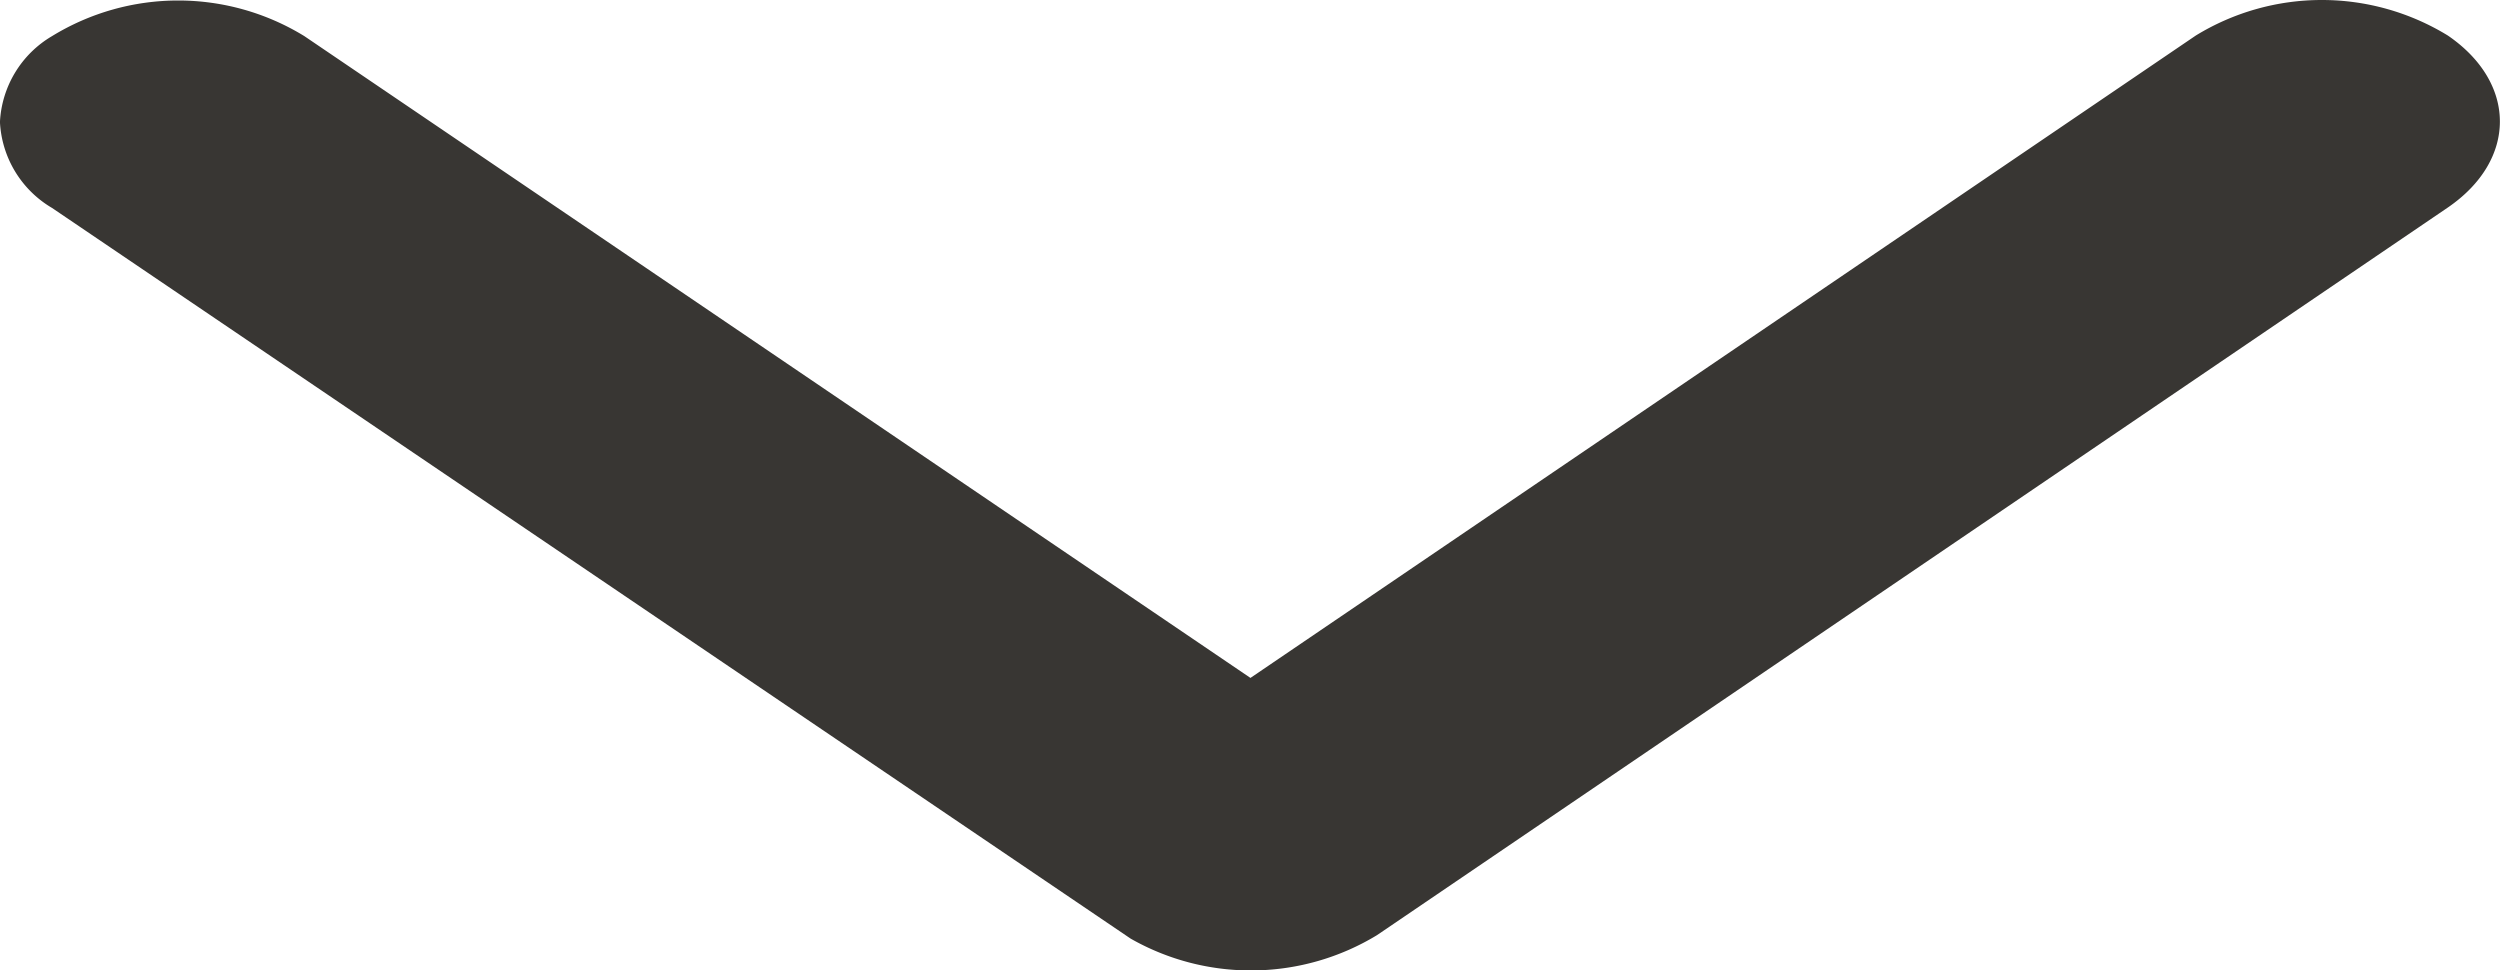 <svg xmlns="http://www.w3.org/2000/svg" width="144.674" height="56.162" viewBox="0 0 144.674 56.162">
  <path id="Icon_ionic-ios-arrow-down" data-name="Icon ionic-ios-arrow-down" d="M78.551,50.478l54.7-37.17a13.958,13.958,0,0,1,14.6,0c4.006,2.749,4.006,7.194,0,9.943L85.874,65.364a14.06,14.06,0,0,1-14.257.2L9.2,23.281a6.122,6.122,0,0,1-3.015-4.972A6.122,6.122,0,0,1,9.2,13.337a13.958,13.958,0,0,1,14.6,0Z" transform="translate(-6.188 -11.247)" fill="#383633"/>
</svg>

